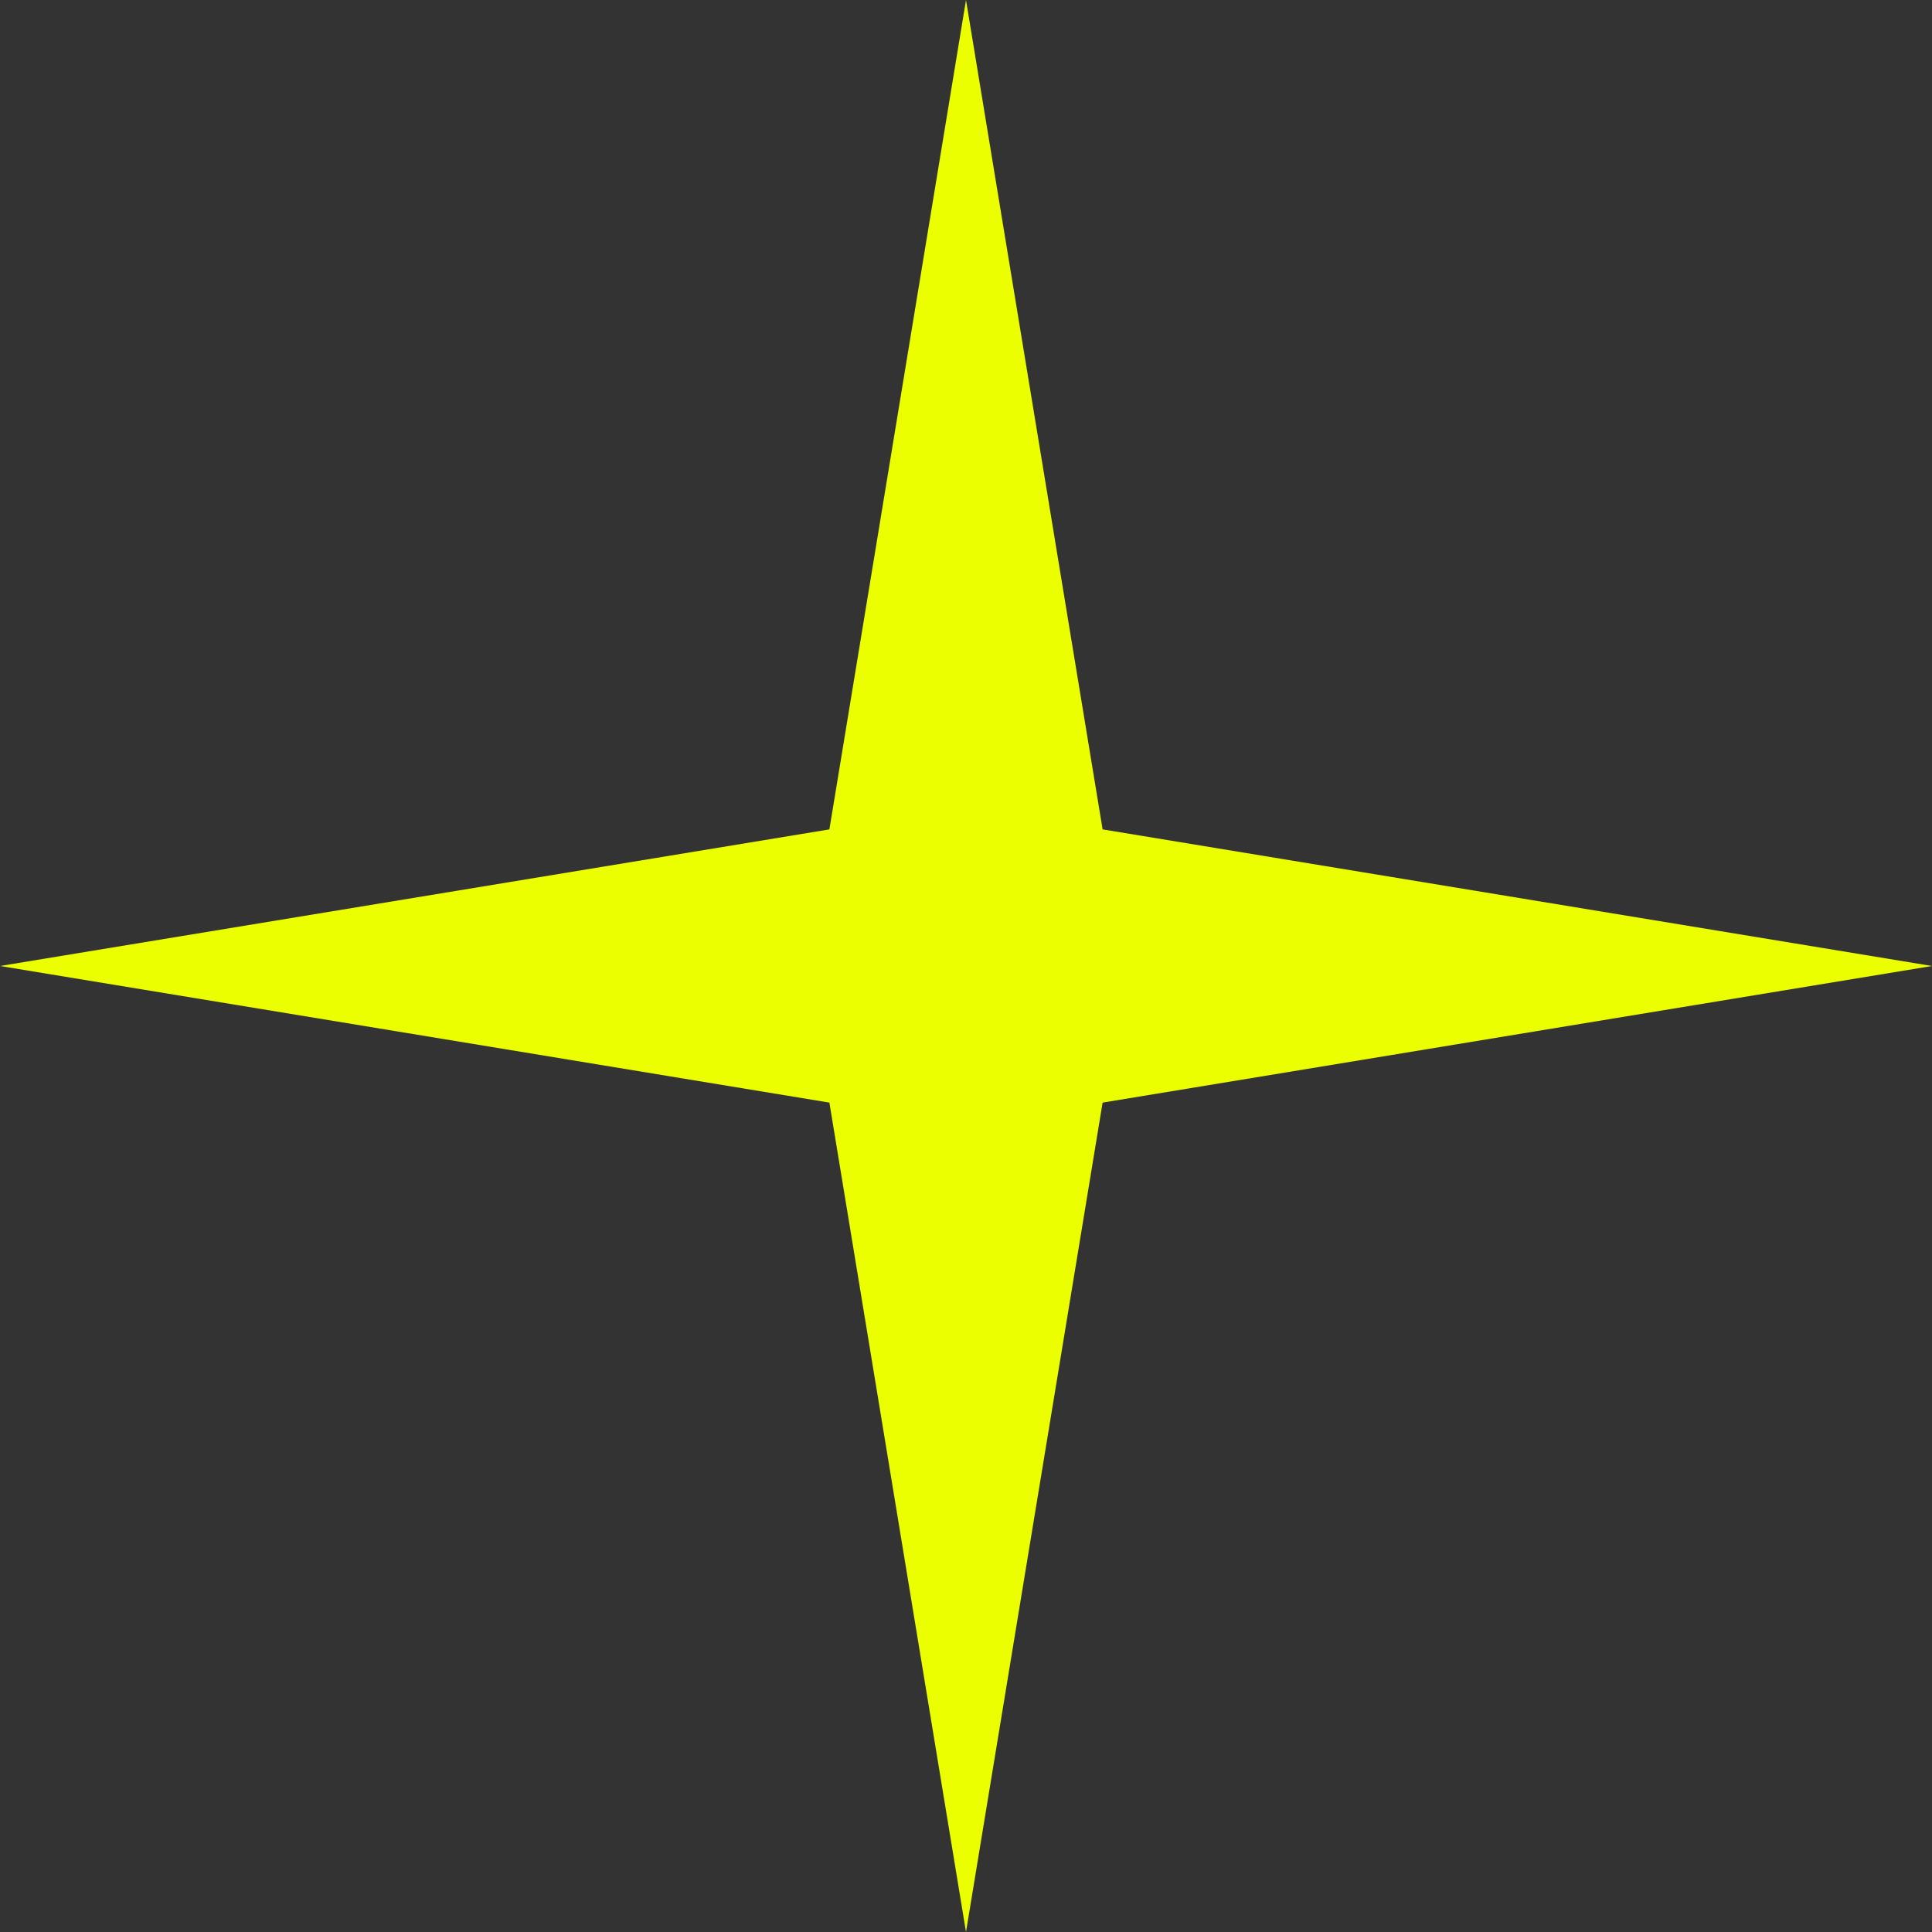 <?xml version="1.0" encoding="UTF-8"?> <svg xmlns="http://www.w3.org/2000/svg" width="48" height="48" viewBox="0 0 48 48" fill="none"><rect x="0" y="0" width="48" height="48" fill="#333333" stroke="none"/> <path d="M24 0L27.394 20.606L48 24L27.394 27.394L24 48L20.606 27.394L0 24L20.606 20.606L24 0Z" fill="#EBFF00"></path> </svg> 